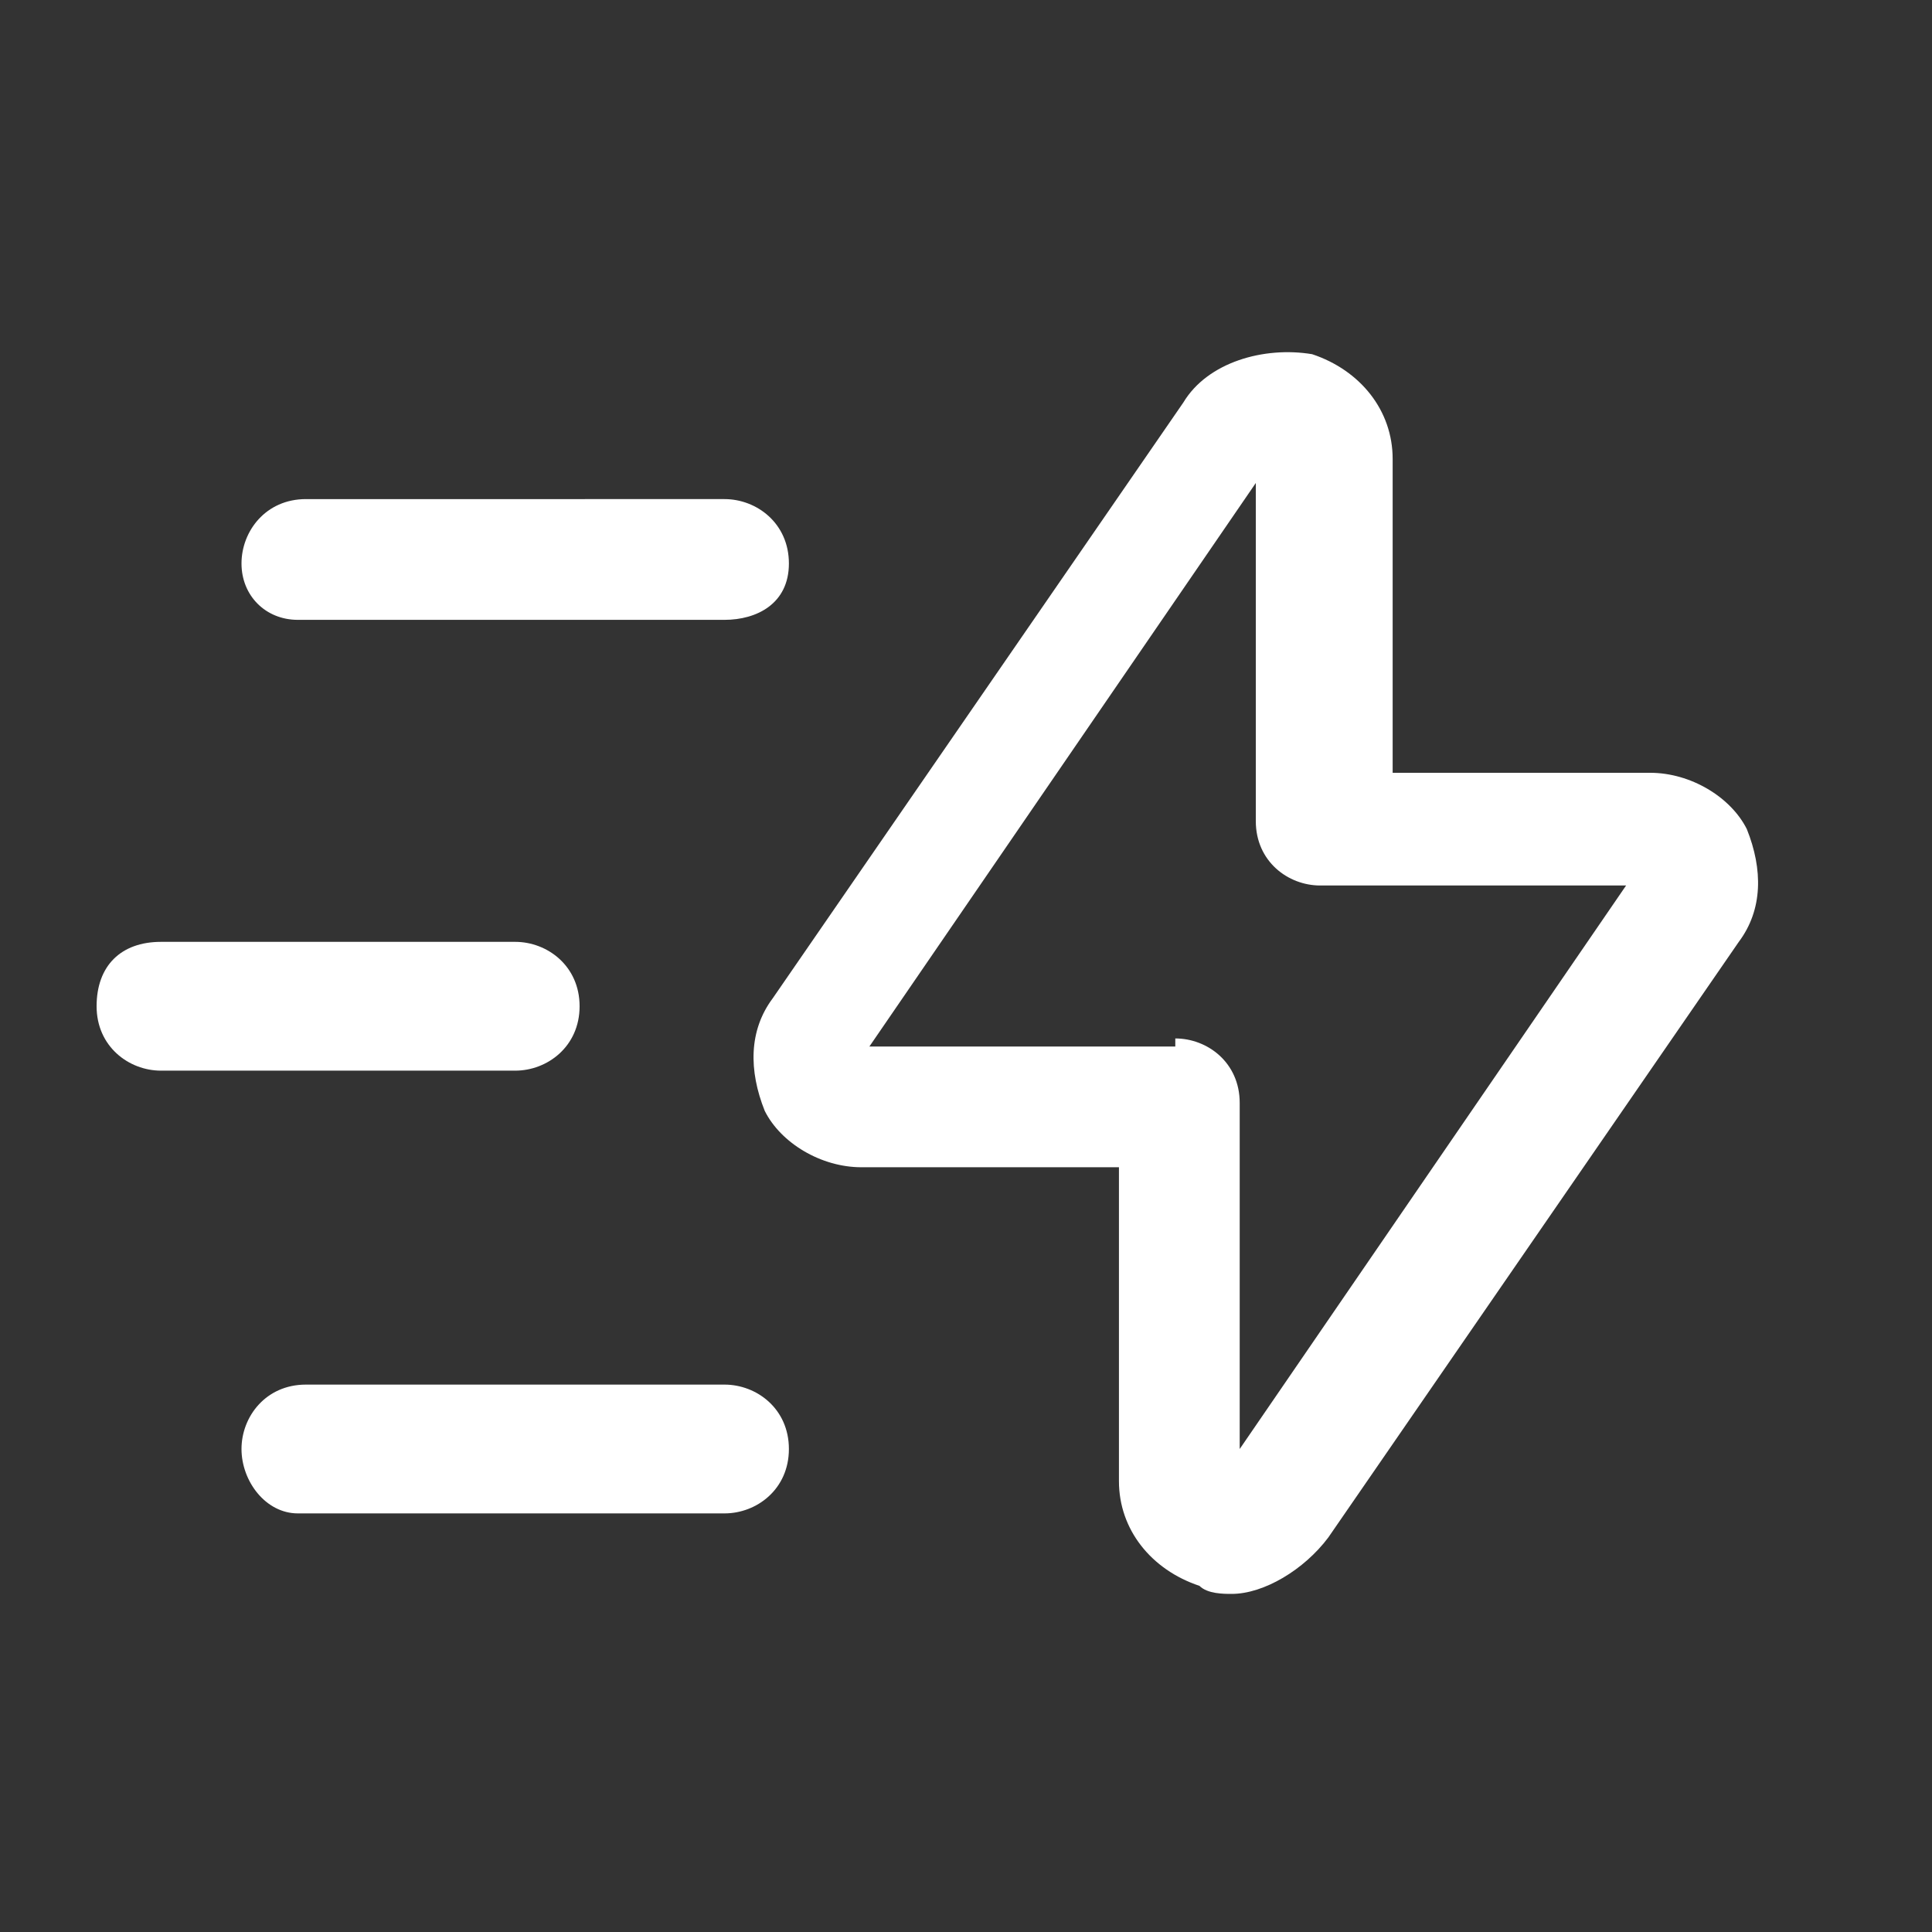 <?xml version="1.0" encoding="utf-8"?>
<!-- Generator: Adobe Illustrator 25.3.1, SVG Export Plug-In . SVG Version: 6.00 Build 0)  -->
<svg version="1.1" id="Layer_1" xmlns="http://www.w3.org/2000/svg" xmlns:xlink="http://www.w3.org/1999/xlink" x="0px" y="0px"
	 viewBox="0 0 24 24" style="enable-background:new 0 0 24 24;" xml:space="preserve">
<rect x="0" y="0" width="24" height="24" fill="#333333" stroke="none"/>
<style type="text/css">
	.st0{fill:#FFFFFF;}
</style>
<g>
	<path class="st0" d="M15.3,19.8c-0.1,0-0.3,0-0.4-0.1c-0.6-0.2-1-0.7-1-1.3v-3.9h-3.2c-0.5,0-1-0.3-1.2-0.7c-0.2-0.5-0.2-1,0.1-1.4
		l5.1-7.4c0.3-0.5,1-0.7,1.6-0.6c0.6,0.2,1,0.7,1,1.3c0,0,0,0,0,0v3.9h3.2c0.5,0,1,0.3,1.2,0.7c0.2,0.5,0.2,1-0.1,1.4l-5.1,7.4
		C16.2,19.5,15.7,19.8,15.3,19.8z M14.6,12.9c0.4,0,0.8,0.3,0.8,0.8V18l4.8-7h-3.8c-0.4,0-0.8-0.3-0.8-0.8V6l-4.8,7H14.6z
		 M10.6,12.9C10.6,12.9,10.6,12.9,10.6,12.9L10.6,12.9C10.6,12.9,10.6,12.9,10.6,12.9z M20.4,11.1C20.4,11.1,20.4,11.1,20.4,11.1
		L20.4,11.1z"/>
</g>
<g>
	<path class="st0" d="M9,18.8H3.7C3.3,18.8,3,18.4,3,18s0.3-0.8,0.8-0.8H9c0.4,0,0.8,0.3,0.8,0.8S9.4,18.8,9,18.8z"/>
</g>
<g>
	<path class="st0" d="M6.4,13.3H2c-0.4,0-0.8-0.3-0.8-0.8s0.3-0.8,0.8-0.8h4.4c0.4,0,0.8,0.3,0.8,0.8S6.8,13.3,6.4,13.3z"/>
</g>
<g>
	<path class="st0" d="M9,7.7H3.7C3.3,7.7,3,7.4,3,7s0.3-0.8,0.8-0.8H9c0.4,0,0.8,0.3,0.8,0.8S9.4,7.7,9,7.7z"/>
</g>
</svg>
